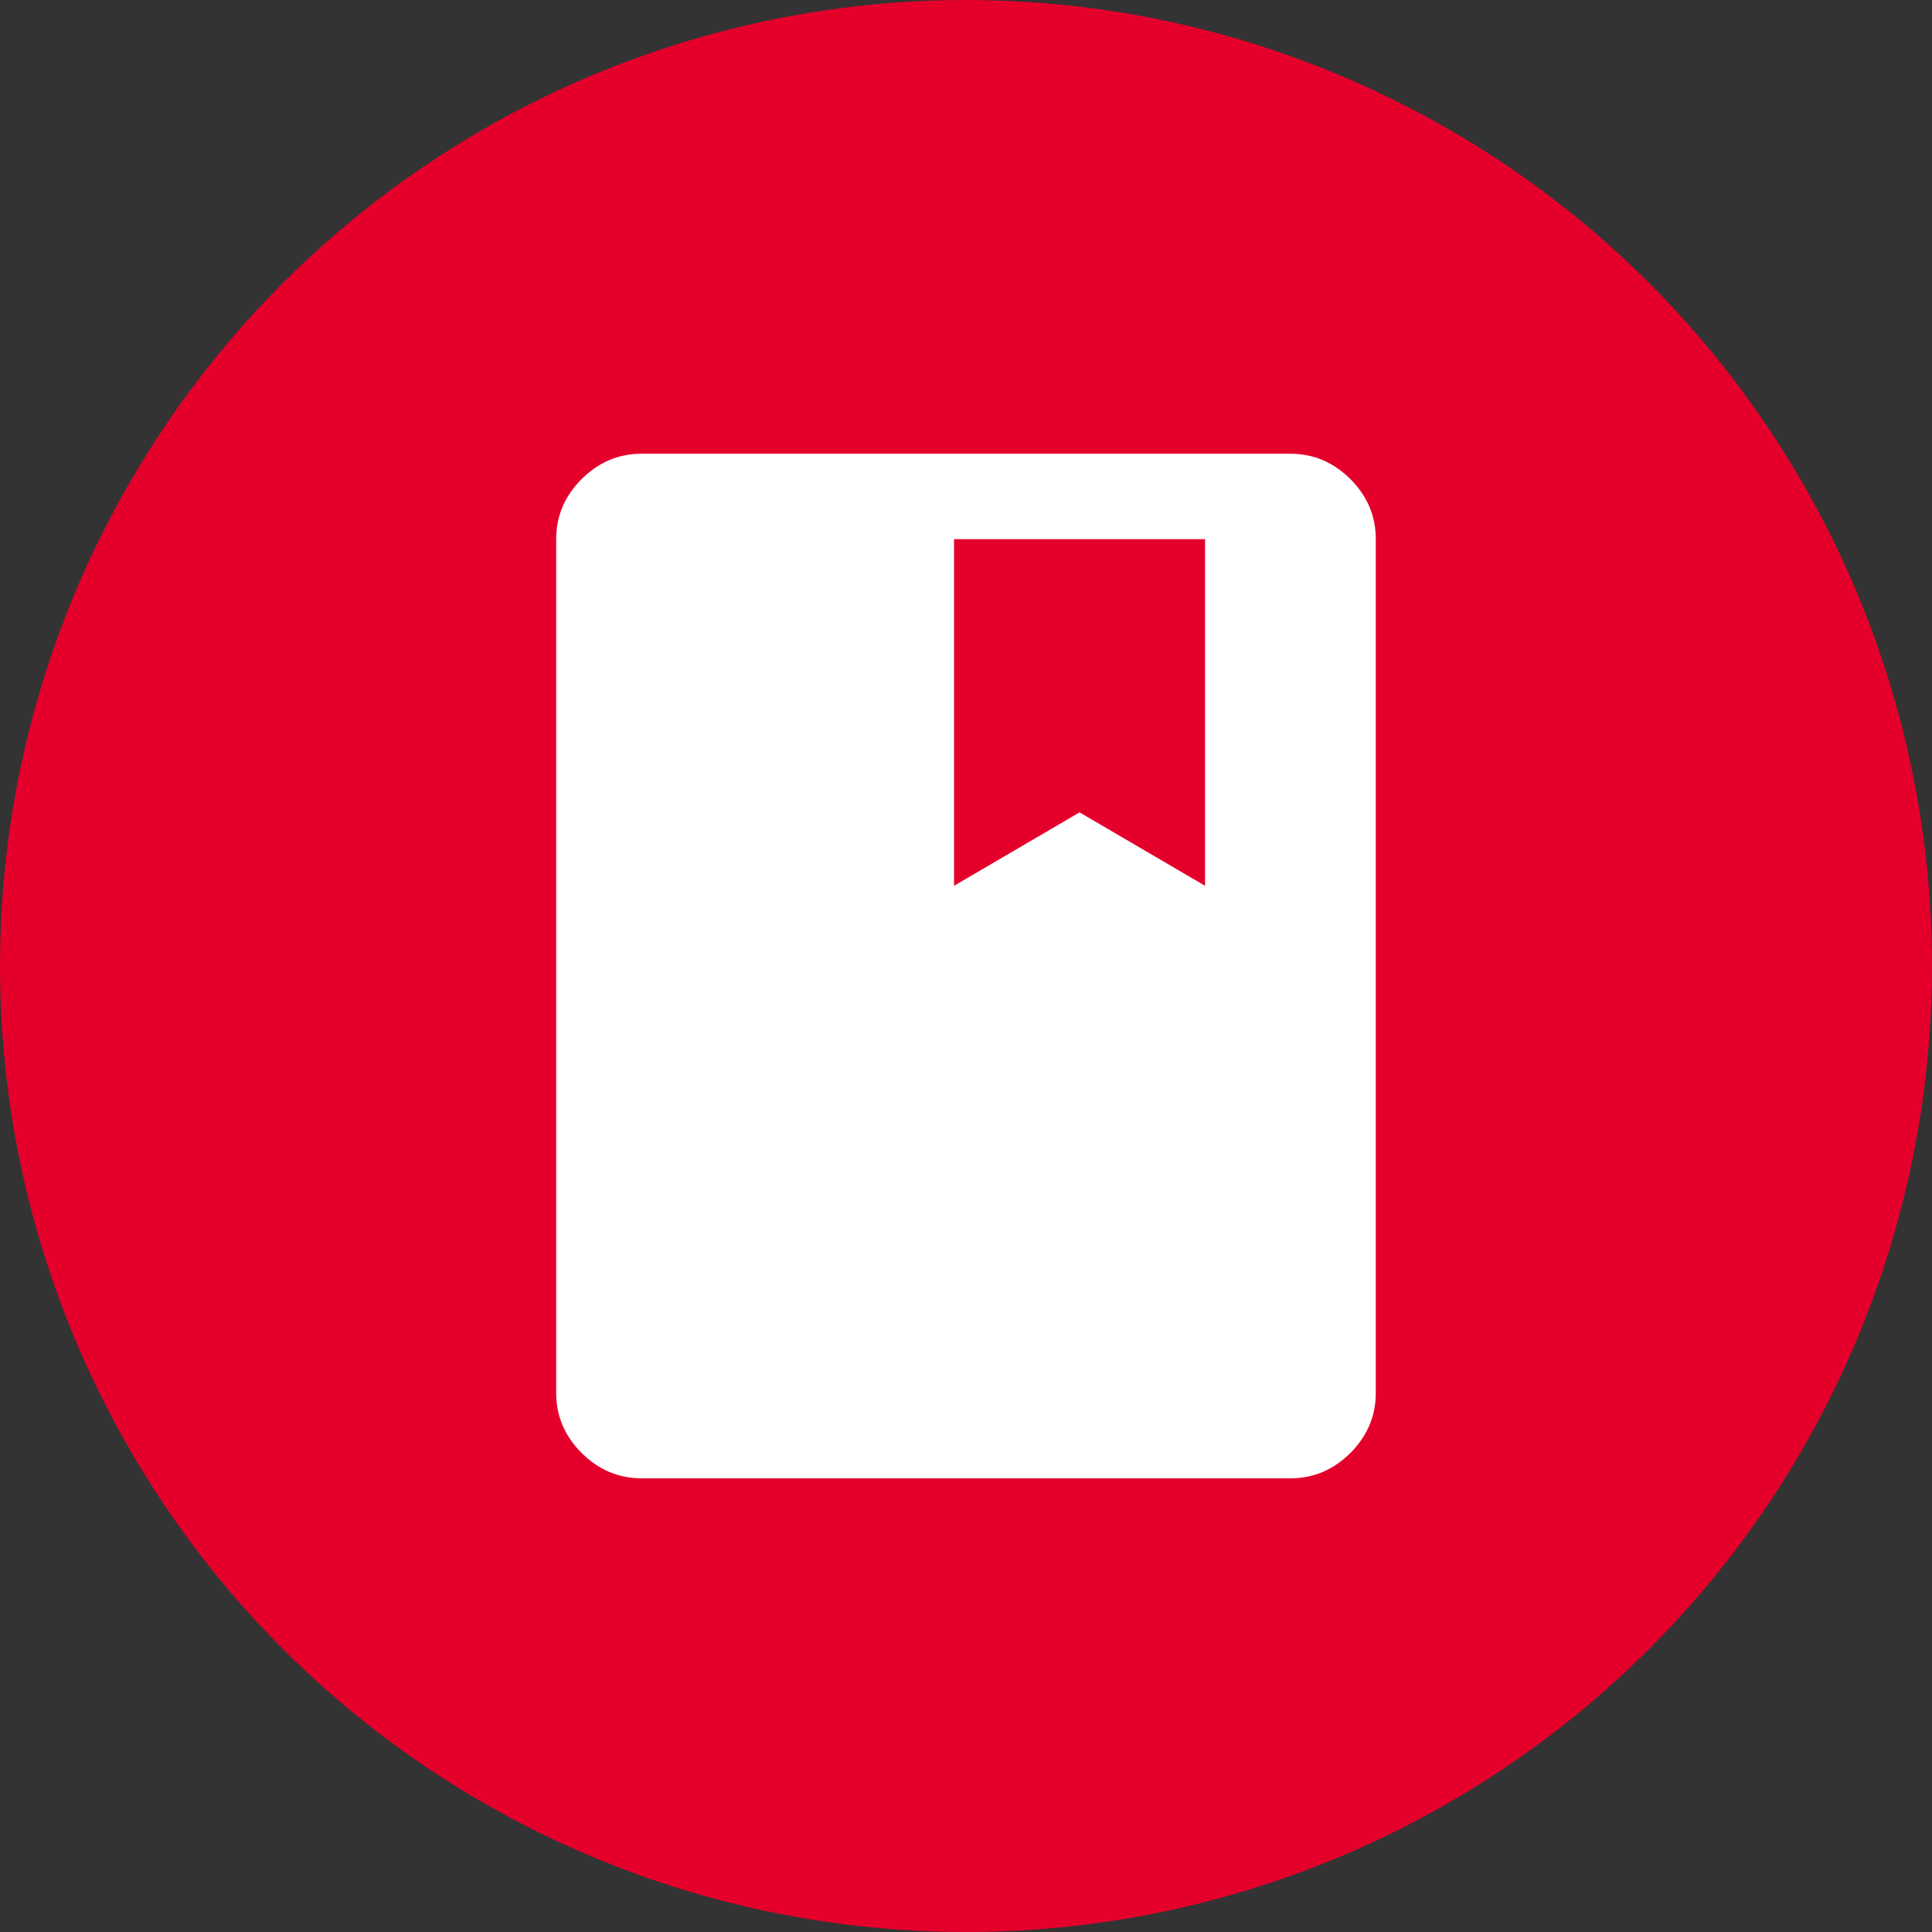 <svg width="48" height="48" viewBox="0 0 48 48" fill="none" xmlns="http://www.w3.org/2000/svg">
<rect x="0" y="0" width="48" height="48" fill="#333333" stroke="none"/>
<circle cx="24" cy="24" r="24" fill="#E4002B"/>
<path d="M15.939 36.728C15.367 36.728 14.87 36.518 14.449 36.097C14.028 35.676 13.818 35.179 13.818 34.607V13.395C13.818 12.822 14.028 12.325 14.449 11.904C14.87 11.484 15.367 11.273 15.939 11.273H32.06C32.633 11.273 33.13 11.484 33.551 11.904C33.971 12.325 34.181 12.822 34.181 13.395V34.607C34.181 35.179 33.971 35.676 33.551 36.097C33.13 36.518 32.633 36.728 32.06 36.728H15.939ZM23.703 22.007L26.821 20.183L29.939 22.007V13.395H23.703V22.007Z" fill="white"/>
</svg>
